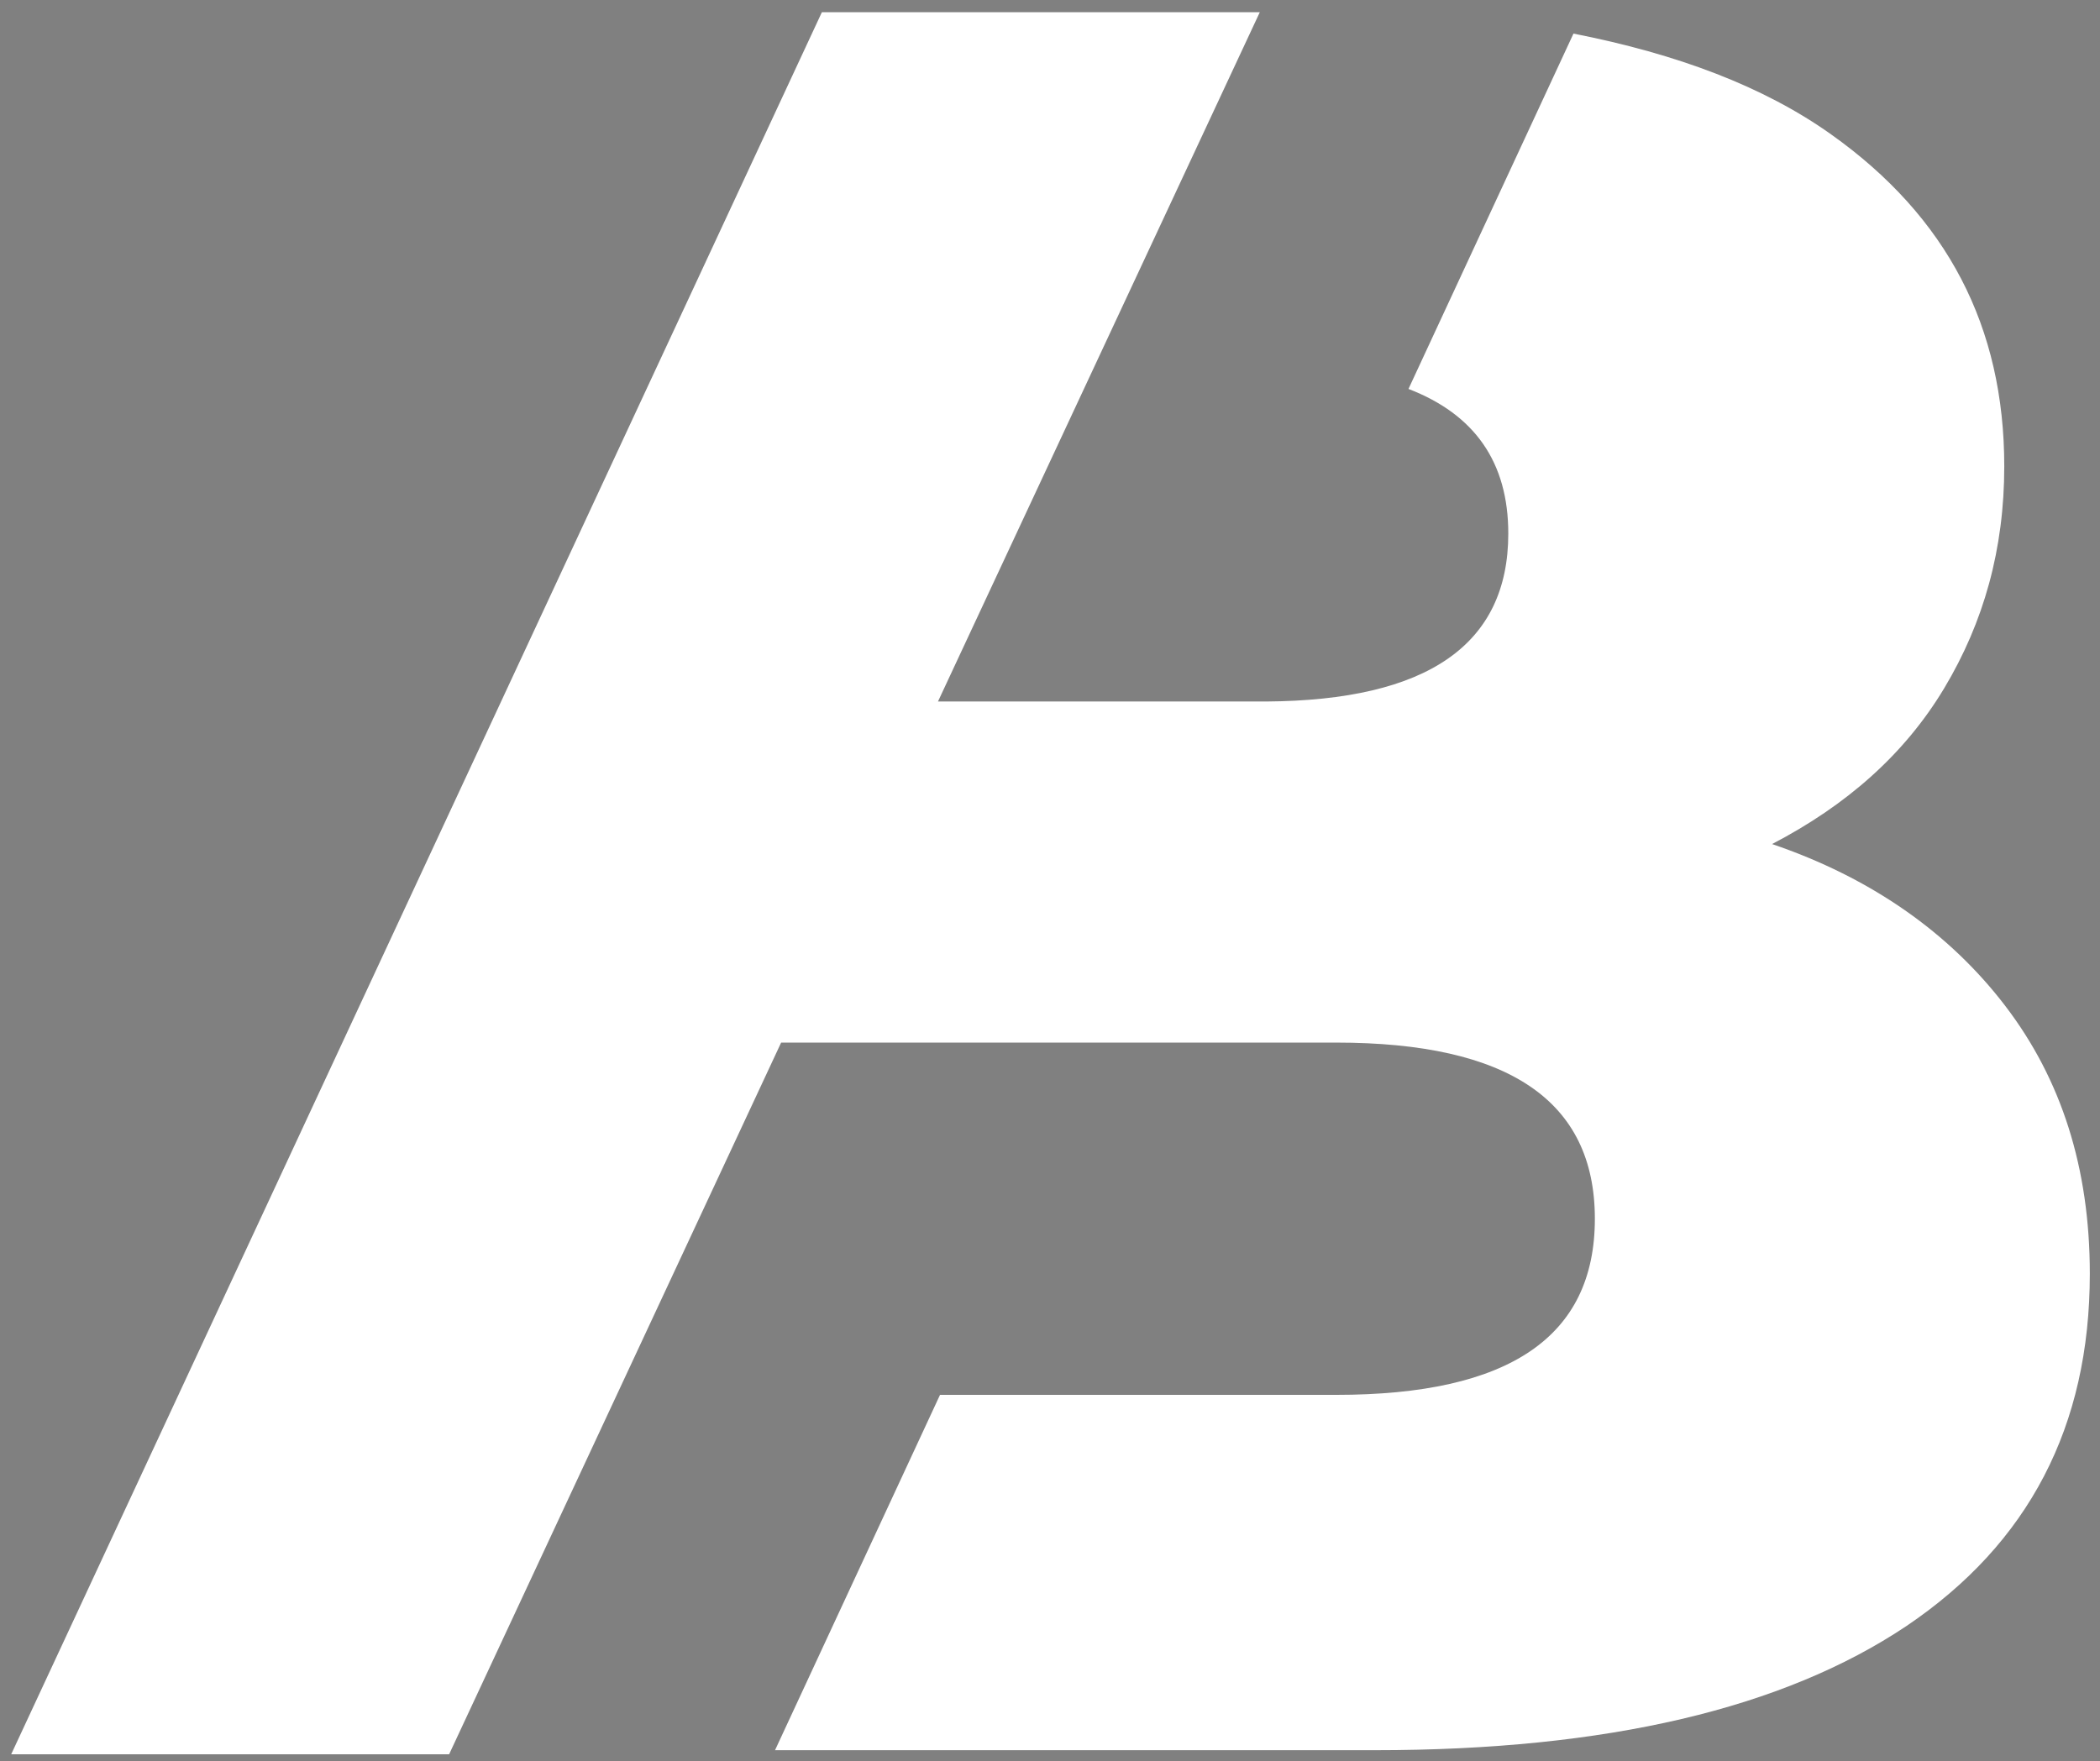 <?xml version="1.0" encoding="UTF-8"?> <svg xmlns="http://www.w3.org/2000/svg" xmlns:xlink="http://www.w3.org/1999/xlink" version="1.1" id="Capa_1" x="0px" y="0px" viewBox="0 0 206.2 173" style="enable-background:new 0 0 206.2 173;" xml:space="preserve"><rect x="0" y="0" width="206.2" height="173" fill="#808080" stroke="none"/> <style type="text/css"> .st0{fill:#FFFFFF;} .st1{fill:#25292F;} </style> <path id="XMLID_42_" class="st0" d="M196.9,98.8c-5.5-7.2-13.2-12.6-22.9-15.9c7.3-3.8,13-8.8,16.9-15.3s5.9-13.7,5.9-21.8 c0-13.7-5.6-24.5-17-32.6c-6.6-4.7-15.1-7.9-25.3-9.9l-16.2,34.9c6.5,2.5,9.8,7.2,9.8,14.2c0,10.9-7.9,16.4-23.8,16.5 c-0.1,0-16.3,0-32.2,0l31.6-67.7h-43L1.1,172.3h43l32.6-69.9h54.5c16.9,0,25.4,5.7,25.4,17.3s-8.4,17.3-25.4,17.3H92.3l-16.2,34.9 H135c22.8,0,40.1-4.1,52.2-12.2c12-8.1,18-19.6,18-34.6C205.2,114.7,202.4,106,196.9,98.8z"></path> <g id="XMLID_1_"> <rect id="XMLID_78_" x="289.7" y="0.3" class="st1" width="5.4" height="172.7"></rect> </g> <g id="XMLID_5_"> <g id="XMLID_6_"> <g id="XMLID_162_"> <path id="XMLID_163_" class="st1" d="M442.4,122.3h-31.8l-5.9,14.6H383l33.2-75.2h20.9l33.3,75.2h-22.1L442.4,122.3z M436.2,106.6l-9.7-24.1l-9.7,24.1H436.2z"></path> </g> <g id="XMLID_158_"> <path id="XMLID_159_" class="st1" d="M476.5,61.7H512c8.2,0,15.5,1.5,21.9,4.6c6.4,3.1,11.3,7.5,14.8,13.1 c3.5,5.7,5.3,12.3,5.3,19.9s-1.8,14.2-5.3,19.9c-3.5,5.7-8.5,10-14.8,13.1c-6.4,3.1-13.7,4.6-21.9,4.6h-35.6V61.7H476.5z M511.2,119.9c6.4,0,11.6-1.8,15.5-5.5s5.9-8.7,5.9-15.1s-2-11.5-5.9-15.1c-3.9-3.7-9.1-5.5-15.5-5.5h-13.4V120L511.2,119.9 L511.2,119.9z"></path> </g> <g id="XMLID_154_"> <path id="XMLID_155_" class="st1" d="M598.1,116.9h-11.6v20h-21.3V61.7h34.4c6.8,0,12.7,1.1,17.7,3.4c5,2.3,8.9,5.5,11.6,9.7 c2.7,4.2,4.1,9.1,4.1,14.8c0,5.4-1.3,10.2-3.8,14.2s-6.2,7.2-10.9,9.5l16.2,23.6h-22.8L598.1,116.9z M608.2,81.4 c-2.2-1.9-5.5-2.9-9.9-2.9h-11.8v22h11.8c4.4,0,7.7-0.9,9.9-2.8s3.3-4.6,3.3-8.1C611.5,86,610.4,83.3,608.2,81.4z"></path> </g> <g id="XMLID_79_"> <path id="XMLID_152_" class="st1" d="M644.7,61.7H666v75.2h-21.3V61.7z"></path> </g> <g id="XMLID_36_"> <path id="XMLID_37_" class="st1" d="M731.5,122.3h-31.8l-5.9,14.6h-21.7l33.2-75.2h20.9l33.3,75.2h-22.1L731.5,122.3z M725.3,106.6l-9.7-24.1l-9.7,24.1H725.3z"></path> </g> <g id="XMLID_31_"> <path id="XMLID_32_" class="st1" d="M848.6,104.7c2.4,3.2,3.7,7,3.7,11.6c0,6.6-2.7,11.7-8,15.3s-13,5.4-23,5.4h-40.6V61.7h38.5 c9.6,0,16.9,1.8,21.9,5.3s7.5,8.3,7.5,14.3c0,3.6-0.9,6.8-2.6,9.6c-1.8,2.8-4.2,5.1-7.5,6.7C842.8,99.2,846.2,101.5,848.6,104.7z M801.8,77.1v14.5h14.6c7.2,0,10.7-2.4,10.7-7.3c0-4.8-3.6-7.2-10.7-7.2H801.8z M830.8,113.9c0-5.1-3.7-7.6-11.2-7.6h-17.8v15.3 h17.8C827.1,121.5,830.8,119,830.8,113.9z"></path> </g> <g id="XMLID_27_"> <path id="XMLID_28_" class="st1" d="M879.9,133.4c-6.3-3.4-11.3-8-14.9-14c-3.6-5.9-5.4-12.6-5.4-20.1c0-7.4,1.8-14.1,5.4-20.1 c3.6-5.9,8.6-10.6,14.9-14c6.3-3.4,13.5-5,21.4-5s15.1,1.7,21.4,5c6.3,3.4,11.3,8,14.9,14c3.6,5.9,5.4,12.6,5.4,20.1 c0,7.4-1.8,14.1-5.4,20.1c-3.6,5.9-8.6,10.6-14.9,14c-6.3,3.4-13.5,5-21.4,5S886.2,136.7,879.9,133.4z M911.6,118.1 c3.1-1.8,5.5-4.3,7.3-7.6c1.8-3.3,2.7-7,2.7-11.2s-0.9-8-2.7-11.2c-1.8-3.3-4.2-5.8-7.3-7.6c-3.1-1.8-6.5-2.7-10.3-2.7 s-7.2,0.9-10.3,2.7c-3.1,1.8-5.5,4.3-7.3,7.6c-1.8,3.3-2.7,7-2.7,11.2s0.9,8,2.7,11.2c1.8,3.3,4.2,5.8,7.3,7.6 c3.1,1.8,6.5,2.7,10.3,2.7C905.1,120.8,908.5,119.9,911.6,118.1z"></path> </g> <g id="XMLID_21_"> <path id="XMLID_22_" class="st1" d="M954.3,61.7h21.3v75.2h-21.3V61.7z"></path> </g> <g id="XMLID_8_"> <path id="XMLID_20_" class="st1" d="M1038.2,136.9l-15.6-23.3l-15.4,23.3h-24.3l27.4-38l-26.2-37.2h24l15,21.7l14.8-21.7h23 L1034.7,98l27.9,38.9H1038.2z"></path> </g> <g id="XMLID_25_"> <path id="XMLID_26_" class="st1" d="M1128,120.5v16.4h-60.4V61.7h59v16.4h-37.9v12.7h33.4v15.9h-33.4v13.8H1128z"></path> </g> <g id="XMLID_83_"> <path id="XMLID_84_" class="st1" d="M1155.8,78.6h-23.1V61.7h67.4v16.9h-23v58.3h-21.3V78.6z"></path> </g> </g> <g id="XMLID_86_"> <rect id="XMLID_87_" x="706" y="35" class="st1" width="19.3" height="16.1"></rect> </g> </g> </svg> 